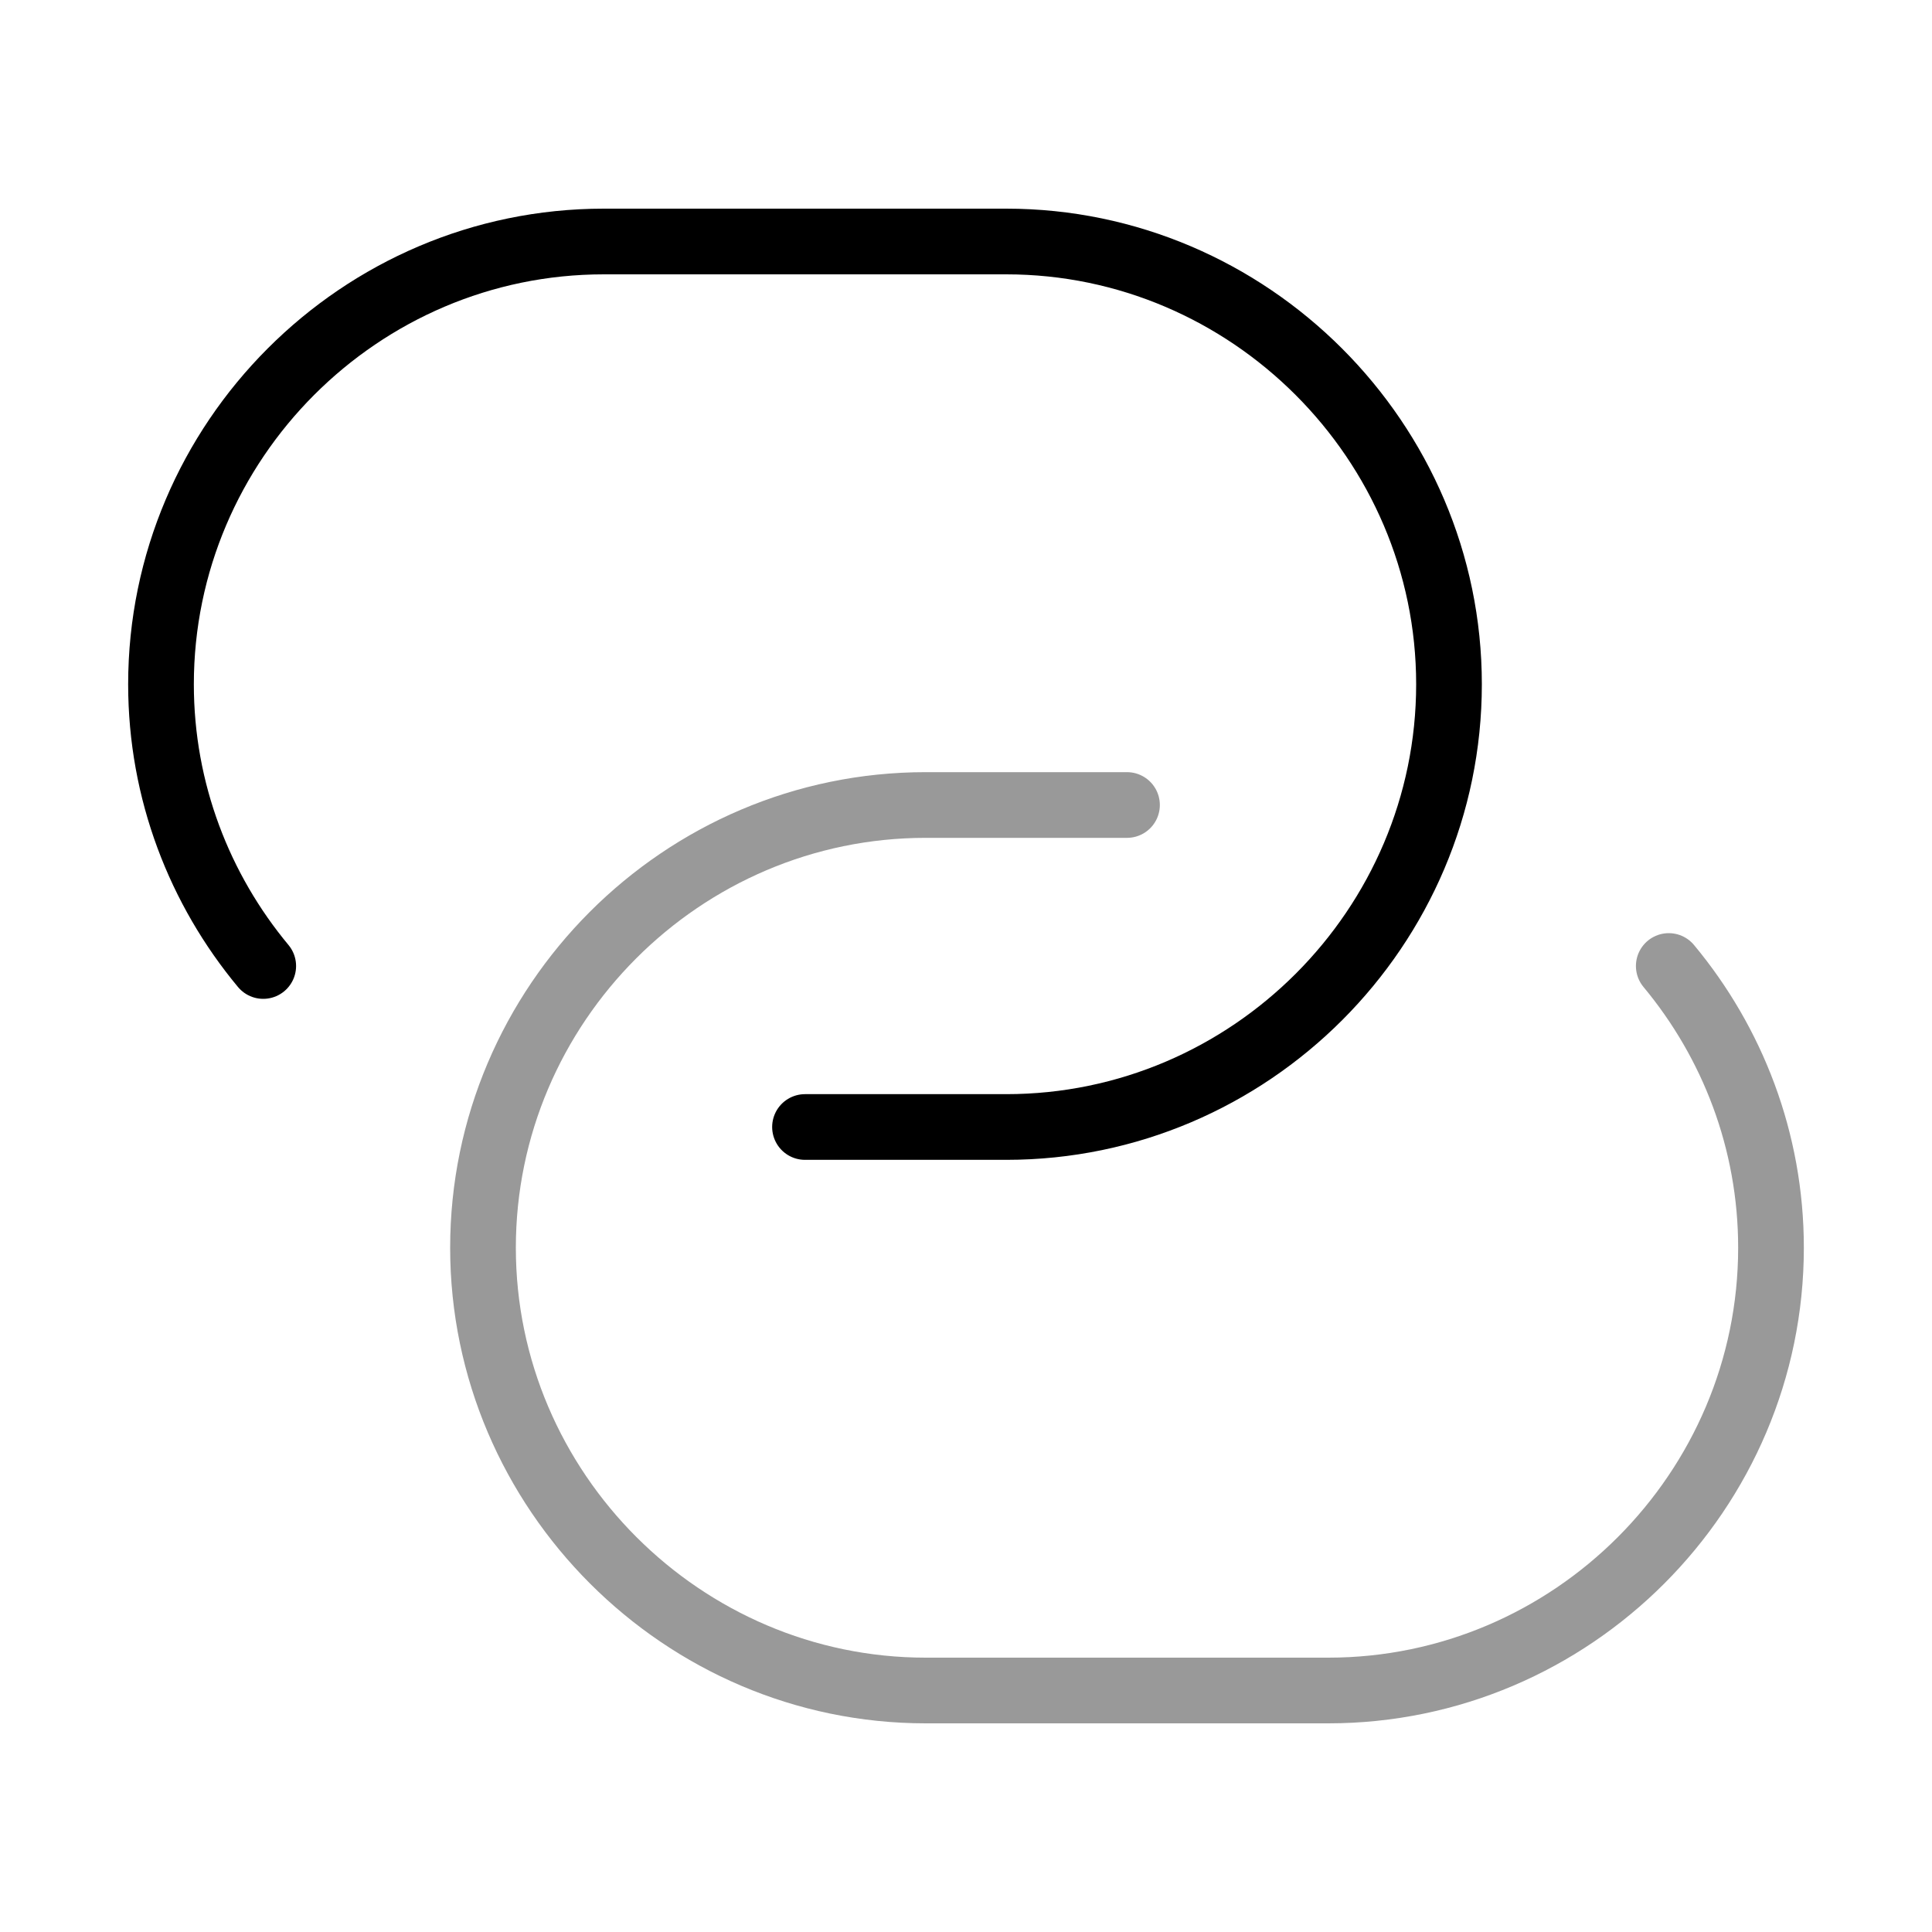 <!DOCTYPE svg PUBLIC "-//W3C//DTD SVG 1.1//EN" "http://www.w3.org/Graphics/SVG/1.1/DTD/svg11.dtd">
<!-- Uploaded to: SVG Repo, www.svgrepo.com, Transformed by: SVG Repo Mixer Tools -->
<svg width="800px" height="800px" viewBox="0 0 24 24" fill="none" xmlns="http://www.w3.org/2000/svg">
<g id="SVGRepo_bgCarrier" stroke-width="0"/>
<g id="SVGRepo_tracerCarrier" stroke-linecap="round" stroke-linejoin="round"/>
<g id="SVGRepo_iconCarrier"> <path d="M3.27 12C2.48 11.05 2 9.83 2 8.5C2 5.48 4.47 3 7.5 3H12.5C15.52 3 18 5.48 18 8.5C18 11.52 15.53 14 12.5 14H10" stroke="#000000" stroke-width="0.816" stroke-linecap="round" stroke-linejoin="round"/> <path opacity="0.4" d="M20.73 12C21.52 12.95 22 14.17 22 15.5C22 18.52 19.53 21 16.5 21H11.5C8.48 21 6 18.52 6 15.5C6 12.48 8.47 10 11.5 10H14" stroke="#000000" stroke-width="0.816" stroke-linecap="round" stroke-linejoin="round"/> </g>
</svg>